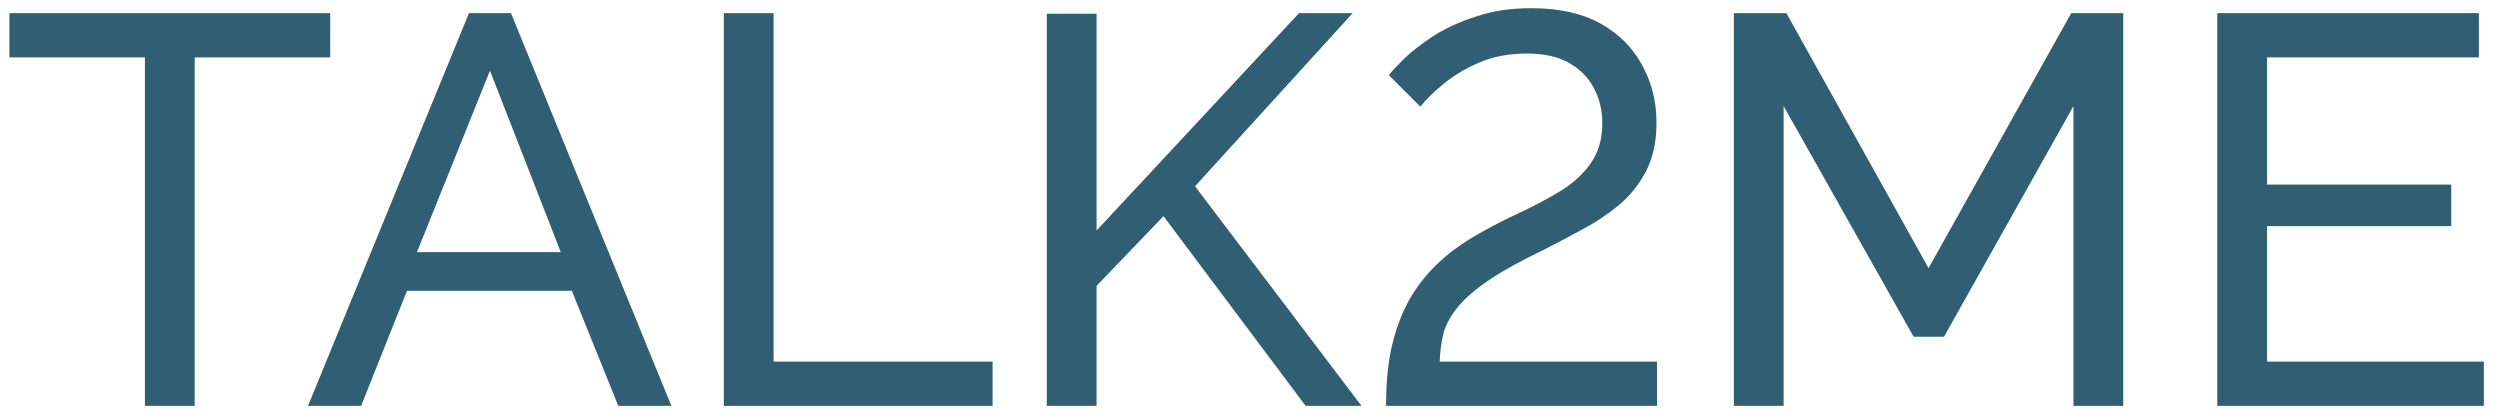 <svg width="113" height="19" viewBox="0 0 113 19" fill="none" xmlns="http://www.w3.org/2000/svg"><path d="M14.925 2.595H8.8V18.345H6.55V2.595H0.425V0.595H14.925V2.595ZM21.197 0.595H23.097L30.347 18.345H27.947L25.847 13.145H18.397L16.322 18.345H13.922L21.197 0.595ZM25.347 11.395L22.147 3.195L18.847 11.395H25.347ZM32.716 18.345V0.595H34.966V16.345H44.866V18.345H32.716ZM47.315 18.345V0.62H49.565V10.42L58.715 0.595H61.14L54.015 8.42L61.54 18.345H59.015L52.59 9.77L49.565 12.92V18.345H47.315ZM62.649 18.345C62.649 17.345 62.732 16.461 62.899 15.695C63.082 14.911 63.341 14.211 63.674 13.595C64.024 12.978 64.441 12.436 64.924 11.97C65.407 11.503 65.957 11.086 66.574 10.72C67.224 10.336 67.891 9.986 68.574 9.67C69.257 9.353 69.891 9.02 70.474 8.67C71.057 8.32 71.524 7.903 71.874 7.42C72.241 6.92 72.424 6.303 72.424 5.57C72.424 4.986 72.299 4.461 72.049 3.995C71.799 3.511 71.424 3.128 70.924 2.845C70.424 2.561 69.782 2.42 68.999 2.42C68.216 2.42 67.507 2.553 66.874 2.82C66.257 3.086 65.724 3.403 65.274 3.77C64.824 4.136 64.466 4.486 64.199 4.82L62.774 3.395C62.907 3.228 63.141 2.978 63.474 2.645C63.824 2.311 64.266 1.97 64.799 1.62C65.349 1.27 65.991 0.978 66.724 0.745C67.457 0.495 68.291 0.37 69.224 0.37C70.474 0.37 71.516 0.603 72.349 1.07C73.182 1.536 73.807 2.161 74.224 2.945C74.657 3.728 74.874 4.595 74.874 5.545C74.874 6.395 74.716 7.128 74.399 7.745C74.082 8.345 73.674 8.853 73.174 9.27C72.674 9.686 72.124 10.053 71.524 10.37C70.941 10.686 70.374 10.986 69.824 11.27C68.774 11.77 67.941 12.228 67.324 12.645C66.707 13.061 66.232 13.47 65.899 13.87C65.582 14.253 65.366 14.645 65.249 15.045C65.149 15.445 65.091 15.878 65.074 16.345H74.899V18.345H62.649ZM93.72 18.345V4.795L87.87 15.22H86.495L80.62 4.795V18.345H78.37V0.595H80.745L87.17 12.12L93.62 0.595H95.97V18.345H93.72ZM112.271 16.345V18.345H100.221V0.595H112.046V2.595H102.471V8.345H110.796V10.22H102.471V16.345H112.271Z" fill="#305F74"/></svg>